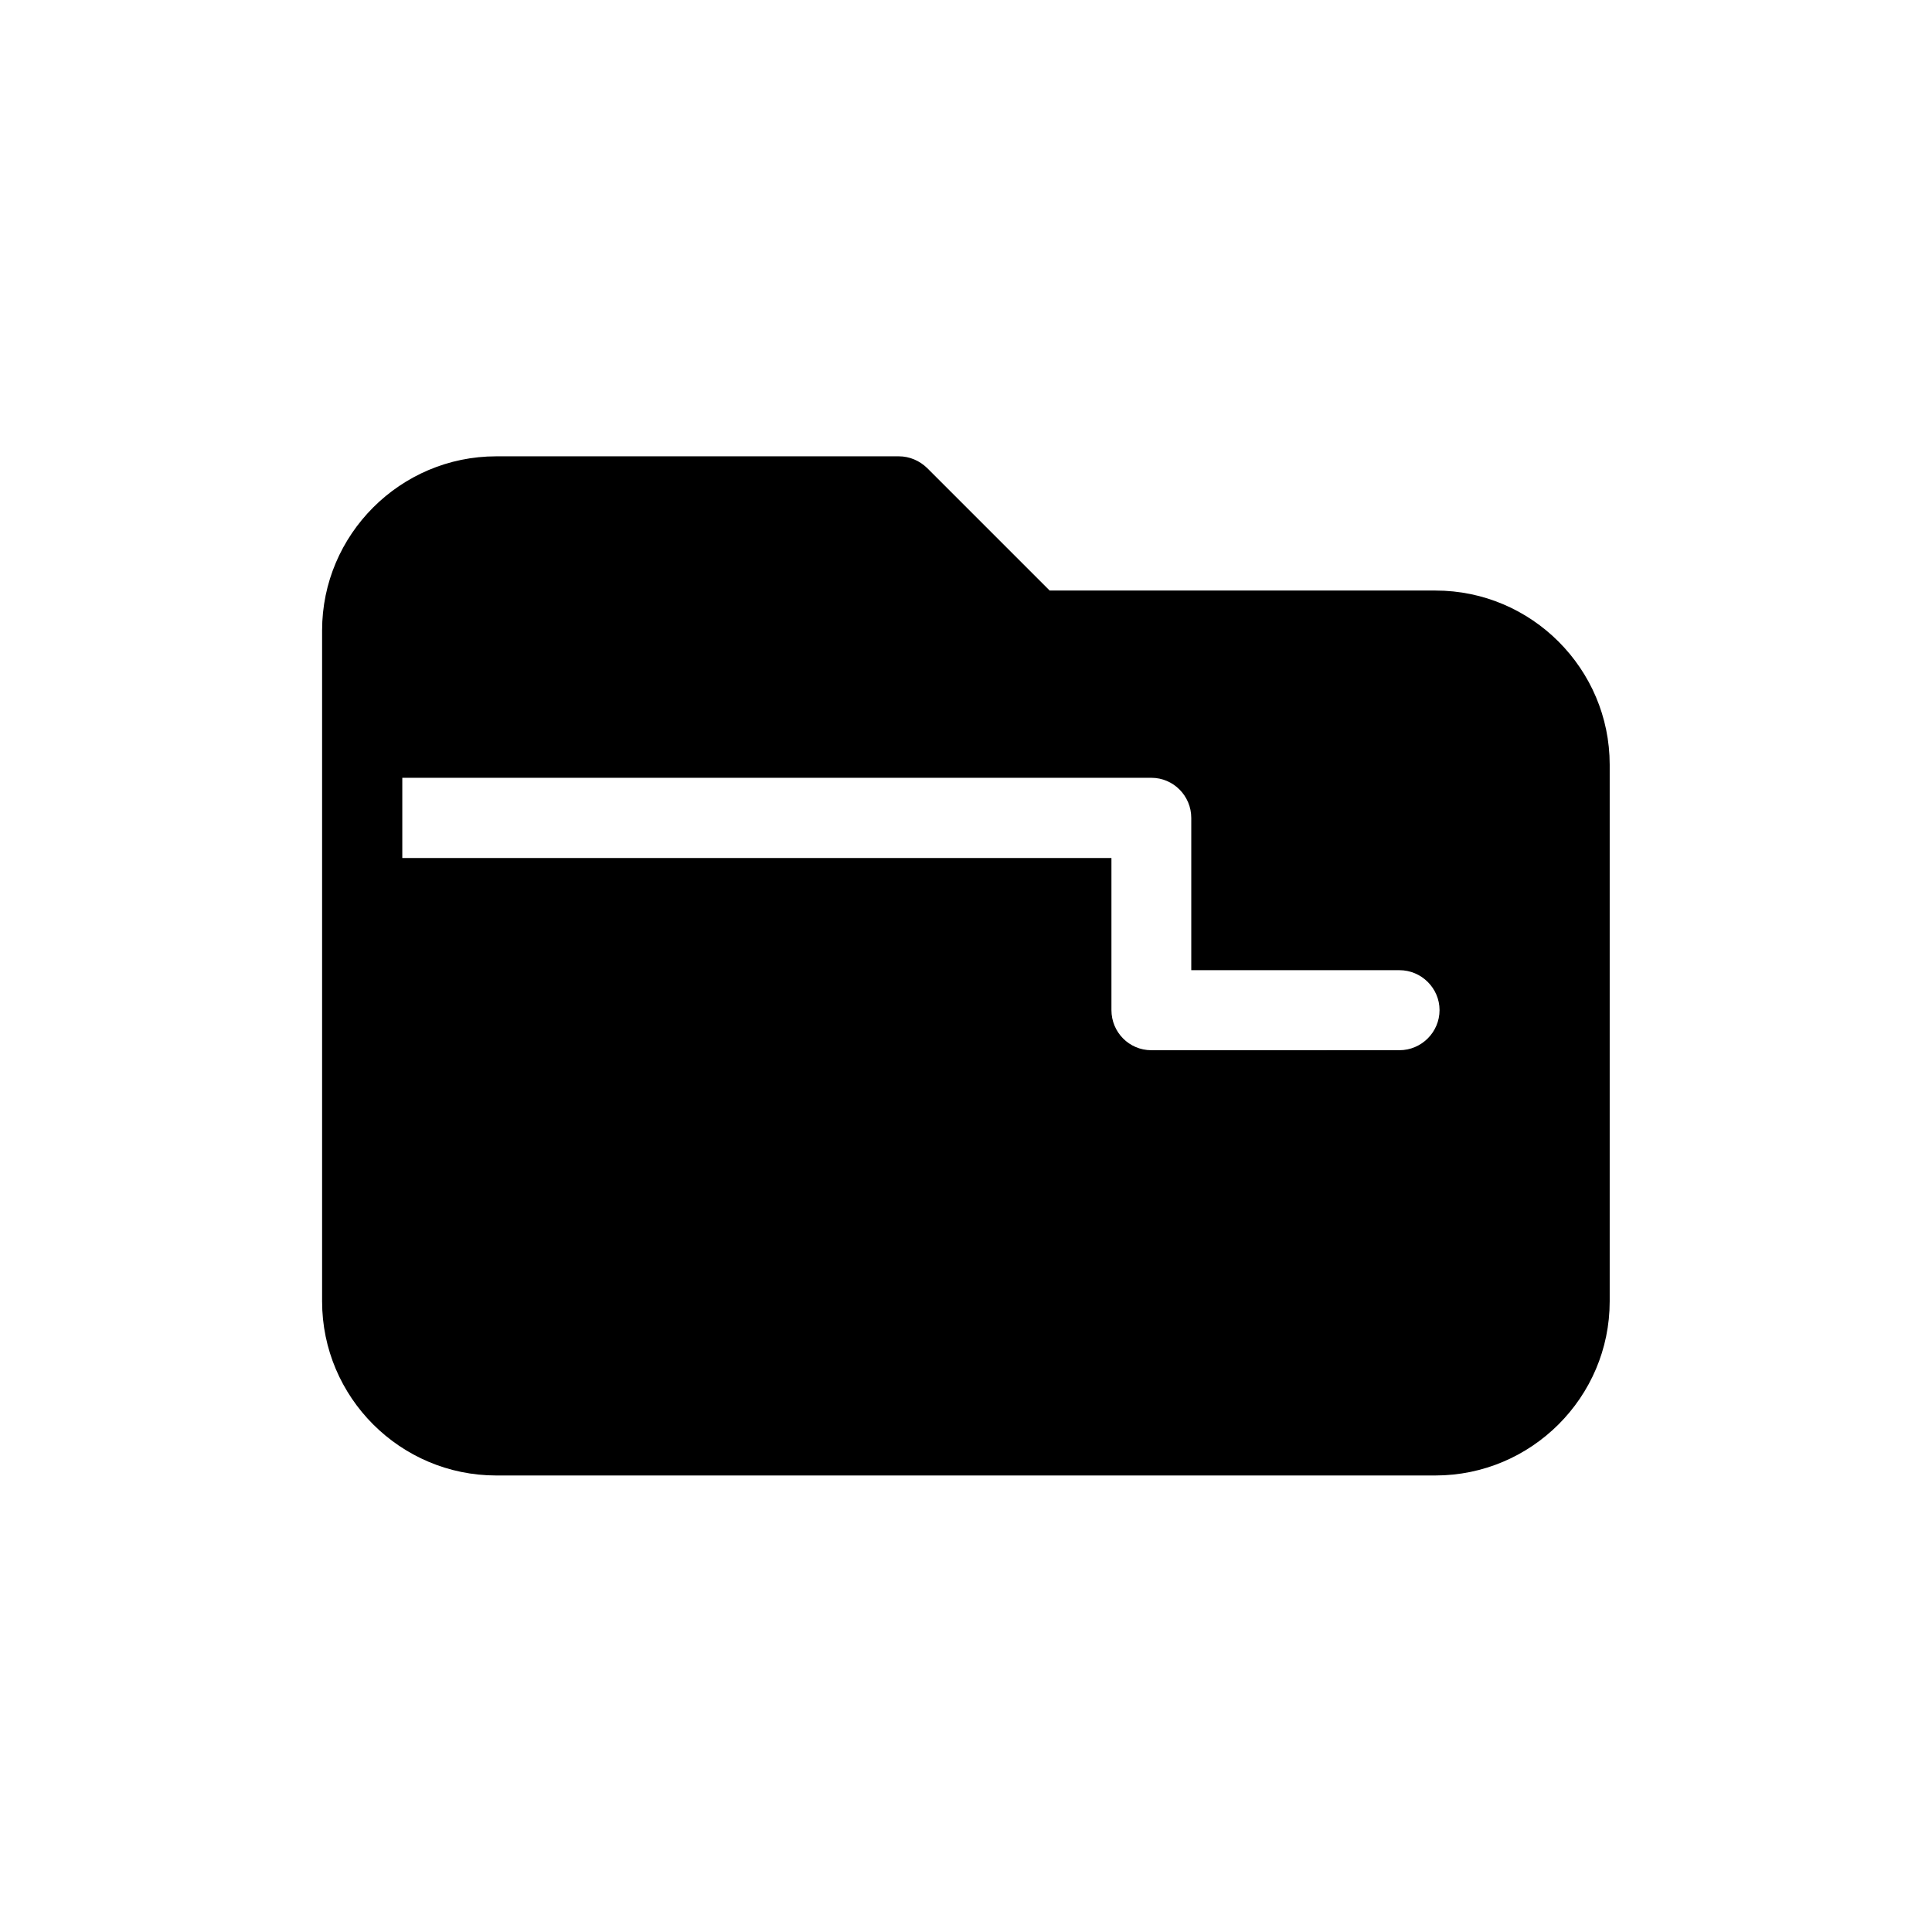<?xml version="1.0" encoding="UTF-8"?>
<!-- Uploaded to: SVG Repo, www.svgrepo.com, Generator: SVG Repo Mixer Tools -->
<svg fill="#000000" width="800px" height="800px" version="1.1" viewBox="144 144 512 512" xmlns="http://www.w3.org/2000/svg">
 <path d="m524.44 300.5h-102.27l-32.445-32.445c-2.016-1.965-4.684-3.125-7.508-3.125h-106.71c-25.391 0-46.148 20.707-46.148 46.148v177.79c0 25.441 20.707 46.148 46.148 46.148h248.88c25.441 0 46.199-20.707 46.199-46.148v-142.22c0-25.391-20.707-46.148-46.148-46.148zm-75.32 49.625c5.844 0 10.578 4.785 10.578 10.629v40.355h55.168c5.844 0 10.629 4.785 10.629 10.578 0 5.844-4.785 10.629-10.629 10.629l-65.746 0.004c-5.894 0-10.578-4.785-10.578-10.629v-40.305h-187.93v-21.262z"/>
</svg>
